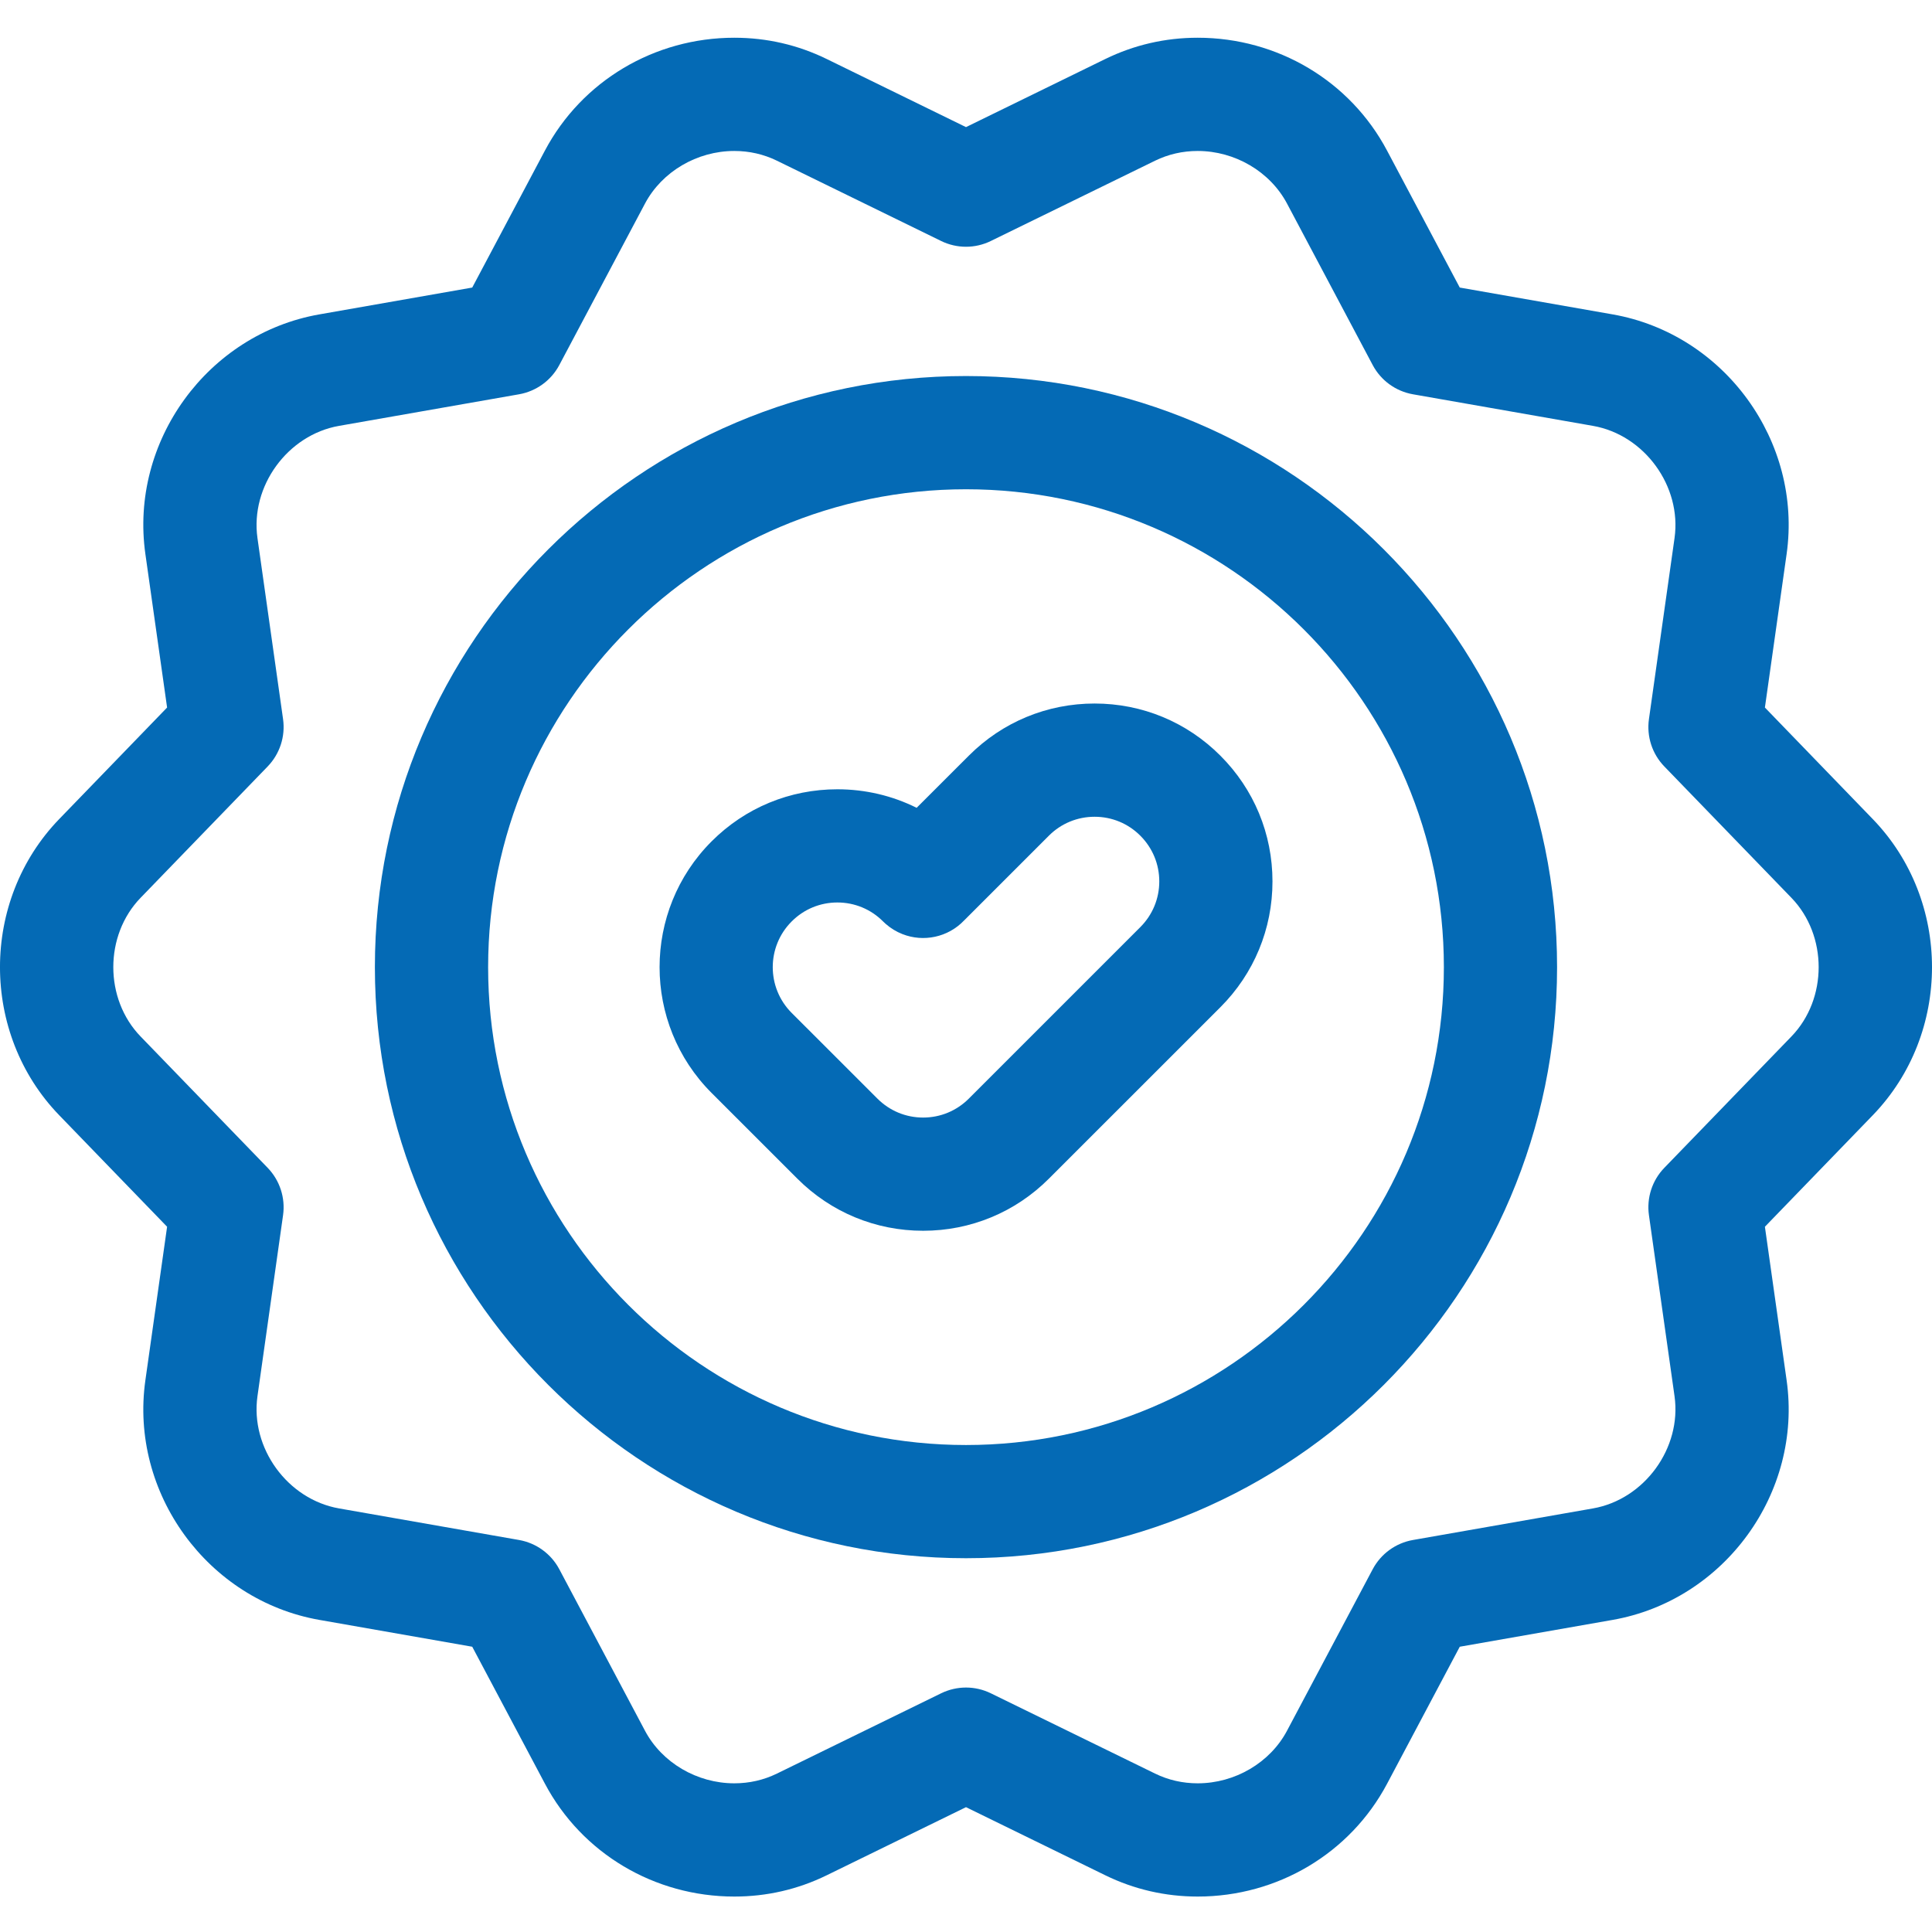 <svg width="49" height="49" viewBox="0 0 49 49" fill="none" xmlns="http://www.w3.org/2000/svg">
<g clip-path="url(#clip0)">
<path d="M47.497 20.773L44.762 17.945L45.313 14.05C45.716 11.197 43.736 8.47 40.897 7.973L37.023 7.293L35.178 3.818C34.242 2.053 32.402 0.957 30.376 0.957C29.554 0.957 28.766 1.139 28.034 1.496L24.5 3.224L20.966 1.496C20.233 1.138 19.446 0.957 18.624 0.957C16.598 0.957 14.758 2.053 13.821 3.818L11.977 7.293L8.103 7.973C5.264 8.47 3.283 11.197 3.687 14.05L4.238 17.945L1.502 20.773C-0.501 22.844 -0.501 26.214 1.502 28.285L4.238 31.113L3.687 35.008C3.283 37.861 5.264 40.587 8.103 41.085L11.977 41.765L13.822 45.241C14.758 47.005 16.598 48.101 18.624 48.101C19.446 48.101 20.234 47.92 20.966 47.562L24.5 45.834L28.034 47.562C28.766 47.919 29.554 48.101 30.376 48.101H30.376C32.402 48.101 34.242 47.005 35.179 45.241L37.023 41.765L40.897 41.085C43.736 40.587 45.717 37.861 45.313 35.008L44.762 31.113L47.498 28.285C49.501 26.214 49.501 22.844 47.497 20.773ZM45.434 26.288L42.21 29.62C41.902 29.939 41.759 30.381 41.821 30.82L42.47 35.41C42.656 36.724 41.708 38.028 40.401 38.257L35.835 39.058C35.399 39.135 35.023 39.408 34.815 39.799L32.642 43.895C32.212 44.706 31.322 45.229 30.376 45.229C29.995 45.229 29.631 45.146 29.295 44.982L25.13 42.946C24.931 42.849 24.716 42.8 24.5 42.8C24.284 42.8 24.068 42.849 23.869 42.946L19.705 44.982C19.369 45.146 19.005 45.229 18.624 45.229C17.678 45.229 16.788 44.706 16.358 43.895L14.185 39.799C13.977 39.408 13.601 39.135 13.165 39.058L8.599 38.257C7.292 38.028 6.344 36.724 6.53 35.41L7.179 30.82C7.241 30.381 7.097 29.939 6.79 29.62L3.566 26.288C2.643 25.335 2.643 23.723 3.566 22.77L6.79 19.438C7.097 19.119 7.241 18.677 7.179 18.238L6.53 13.648C6.344 12.334 7.292 11.03 8.599 10.801L13.165 10C13.601 9.923 13.977 9.65 14.185 9.259L16.358 5.164C16.788 4.353 17.678 3.829 18.624 3.829C19.005 3.829 19.369 3.912 19.705 4.076L23.869 6.112C24.267 6.307 24.733 6.307 25.13 6.112L29.295 4.076C29.631 3.912 29.995 3.829 30.376 3.829C31.322 3.829 32.212 4.353 32.642 5.163L34.815 9.259C35.023 9.65 35.399 9.923 35.835 10L40.401 10.801C41.708 11.03 42.656 12.334 42.47 13.648L41.821 18.238C41.759 18.677 41.902 19.119 42.21 19.438L45.434 22.77C46.356 23.723 46.356 25.335 45.434 26.288Z" fill="#046AB5"/>
<path d="M24.5 9.537C16.234 9.537 9.508 16.263 9.508 24.529C9.508 32.795 16.234 39.52 24.5 39.52C32.766 39.52 39.491 32.795 39.491 24.529C39.491 16.263 32.766 9.537 24.5 9.537ZM24.5 36.649C17.817 36.649 12.38 31.212 12.38 24.529C12.38 17.846 17.817 12.409 24.5 12.409C31.183 12.409 36.62 17.846 36.62 24.529C36.62 31.212 31.183 36.649 24.5 36.649Z" fill="#046AB5"/>
<path d="M27.762 17.843C26.557 17.843 25.424 18.312 24.572 19.165L23.248 20.488C22.631 20.181 21.947 20.018 21.238 20.018C20.032 20.018 18.899 20.487 18.048 21.339C16.289 23.098 16.289 25.96 18.047 27.719L20.223 29.894C21.075 30.746 22.207 31.215 23.413 31.215C24.617 31.215 25.75 30.746 26.602 29.894L30.952 25.545C31.804 24.693 32.273 23.559 32.273 22.355C32.273 21.15 31.804 20.017 30.951 19.165C30.1 18.312 28.967 17.843 27.762 17.843ZM28.921 23.514L24.572 27.863C24.262 28.173 23.851 28.344 23.413 28.344C22.974 28.344 22.563 28.173 22.253 27.863L20.078 25.689C19.439 25.049 19.439 24.009 20.079 23.37C20.388 23.06 20.799 22.889 21.238 22.889C21.676 22.889 22.088 23.06 22.397 23.37C22.417 23.39 22.438 23.41 22.46 23.429C22.589 23.543 22.734 23.631 22.888 23.691C23.421 23.901 24.042 23.774 24.451 23.346L26.602 21.195C26.912 20.885 27.324 20.715 27.762 20.715C28.2 20.715 28.611 20.885 28.921 21.195C29.231 21.505 29.402 21.916 29.402 22.355C29.402 22.792 29.231 23.204 28.921 23.514Z" fill="#046AB5"/>
</g>
<defs>
<clipPath id="clip0">
<rect width="49" height="49" fill="white"/>
</clipPath>
</defs>
</svg>
